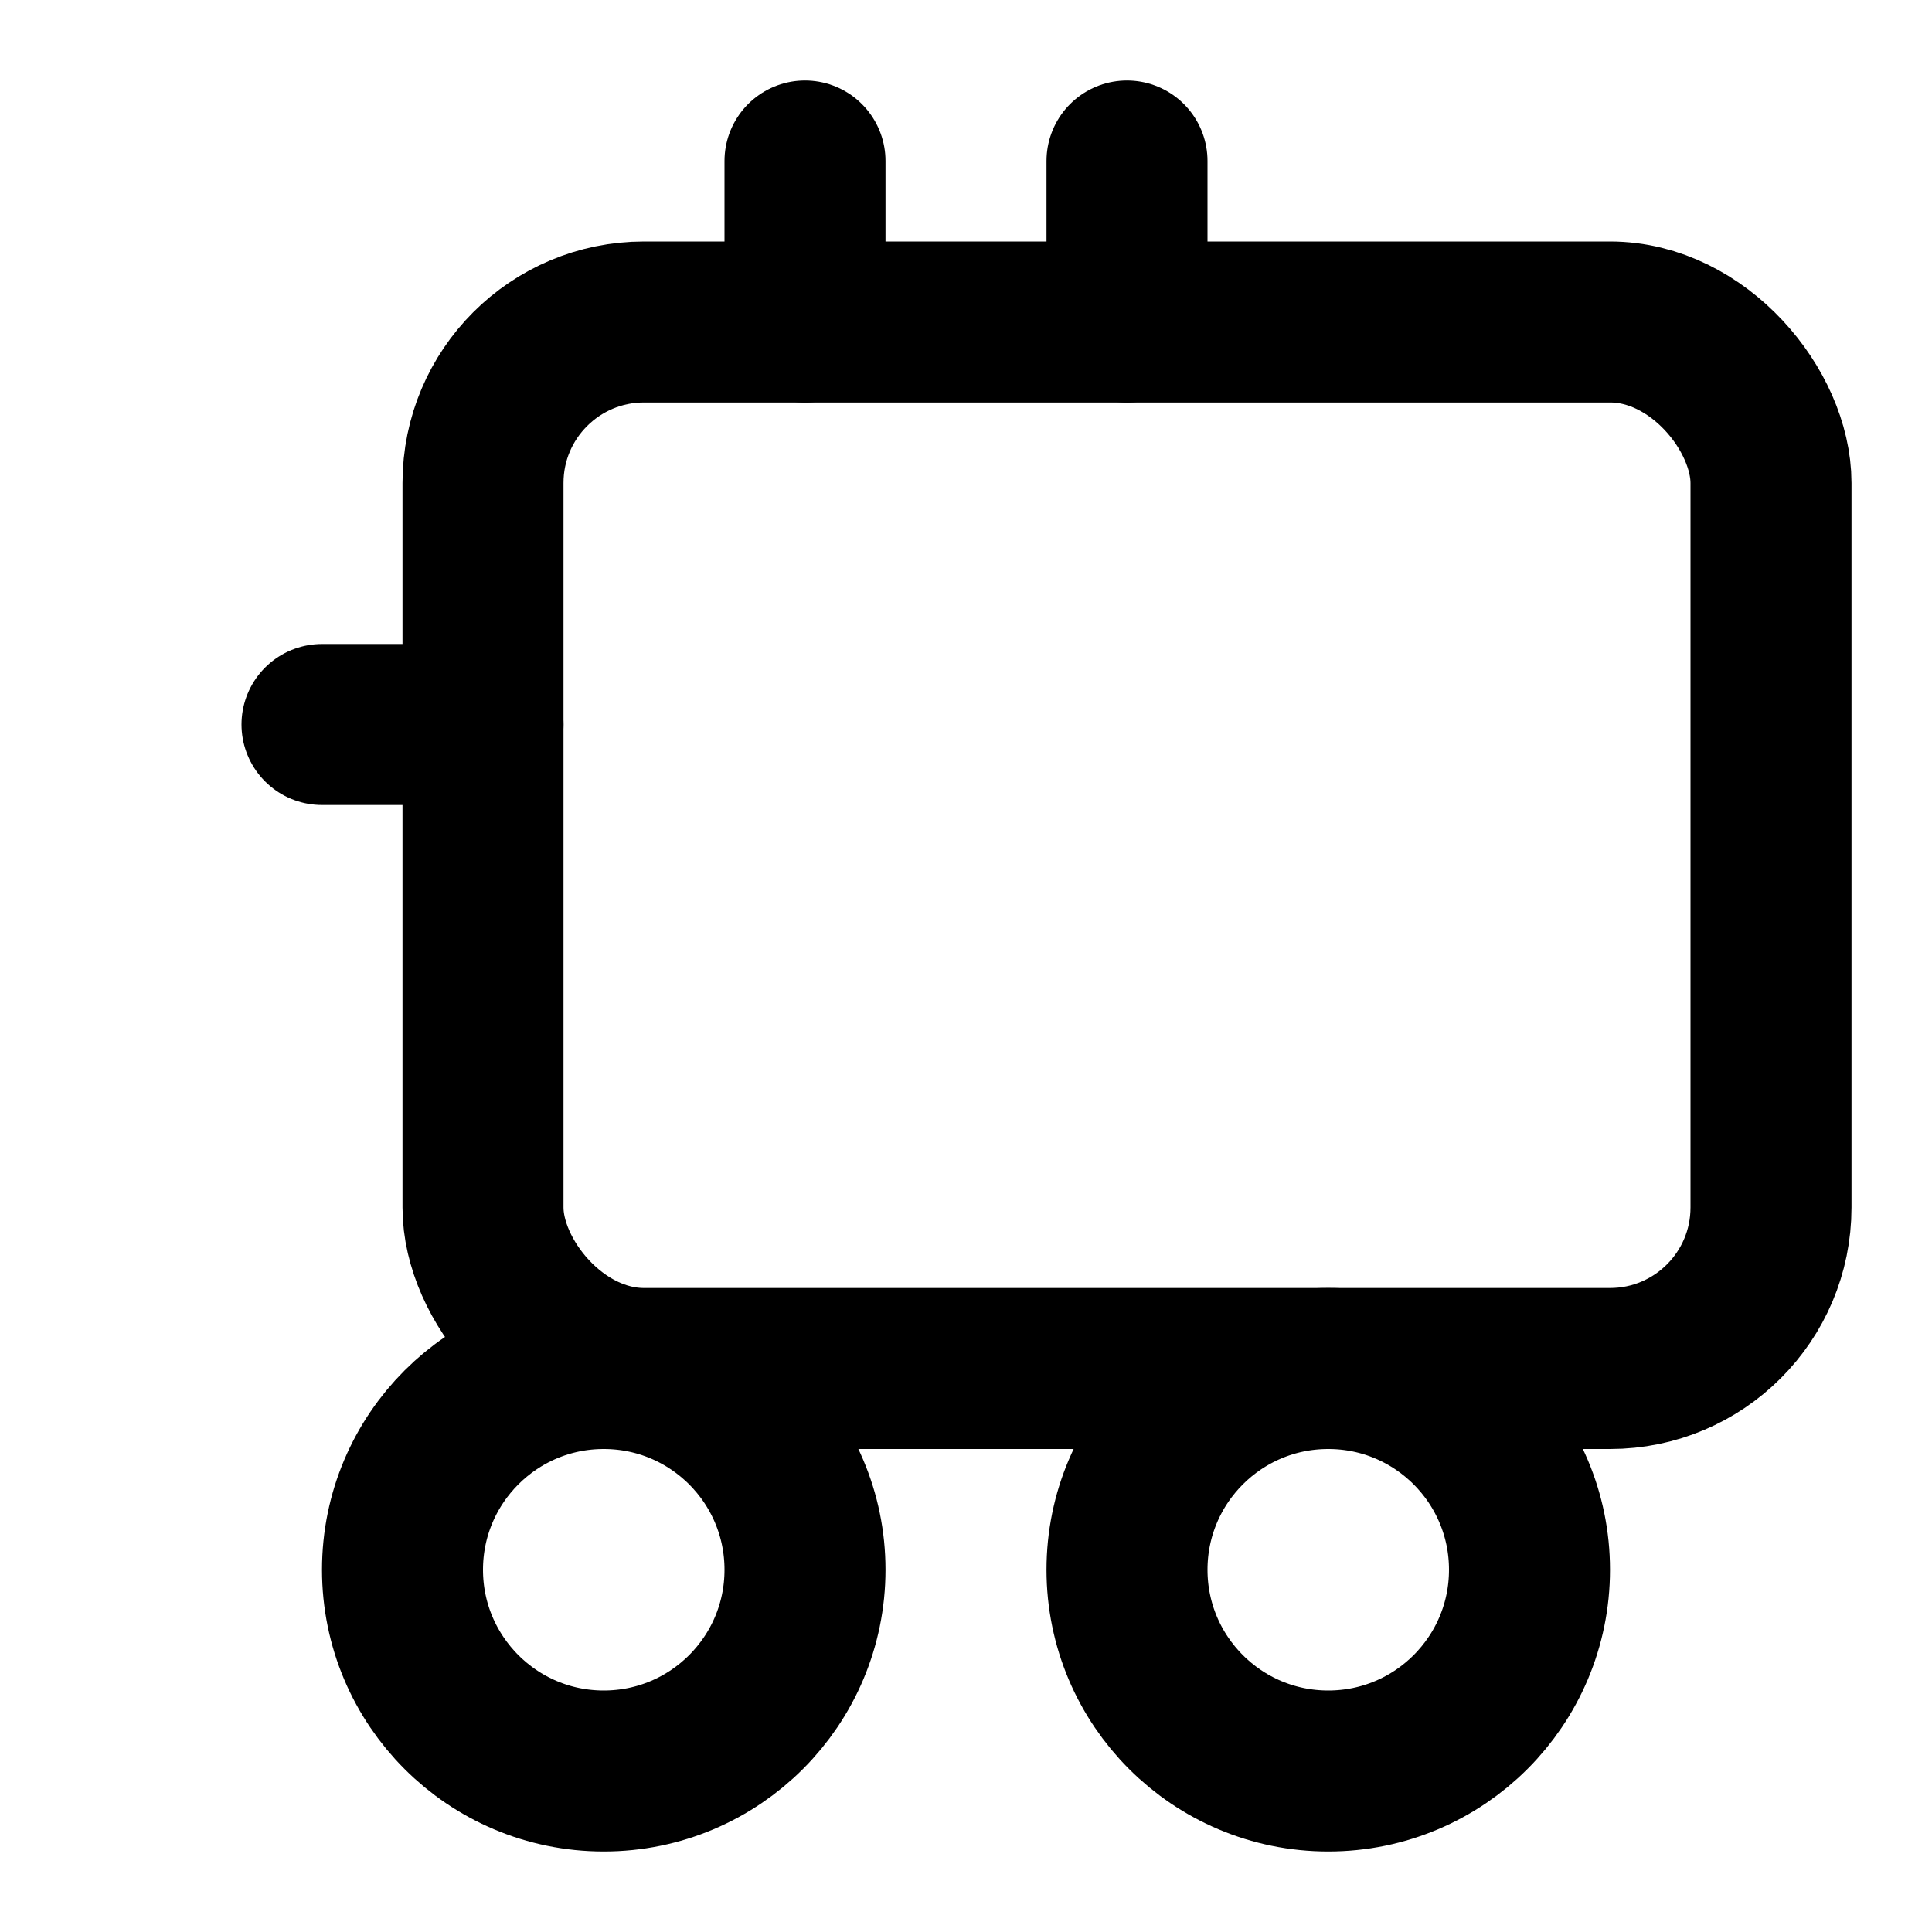 <svg xmlns="http://www.w3.org/2000/svg" viewBox="0 0 24 24" fill="none" stroke="currentColor" stroke-width="2" stroke-linecap="round" stroke-linejoin="round">
  <rect width="16" height="13" x="6" y="4" rx="2"/>
  <path d="M4 9h2"/>
  <path d="M10 4V2"/>
  <path d="M14 4V2"/>
  <circle cx="7.5" cy="19.5" r="2.5"/>
  <circle cx="16.5" cy="19.5" r="2.5"/>
</svg>

